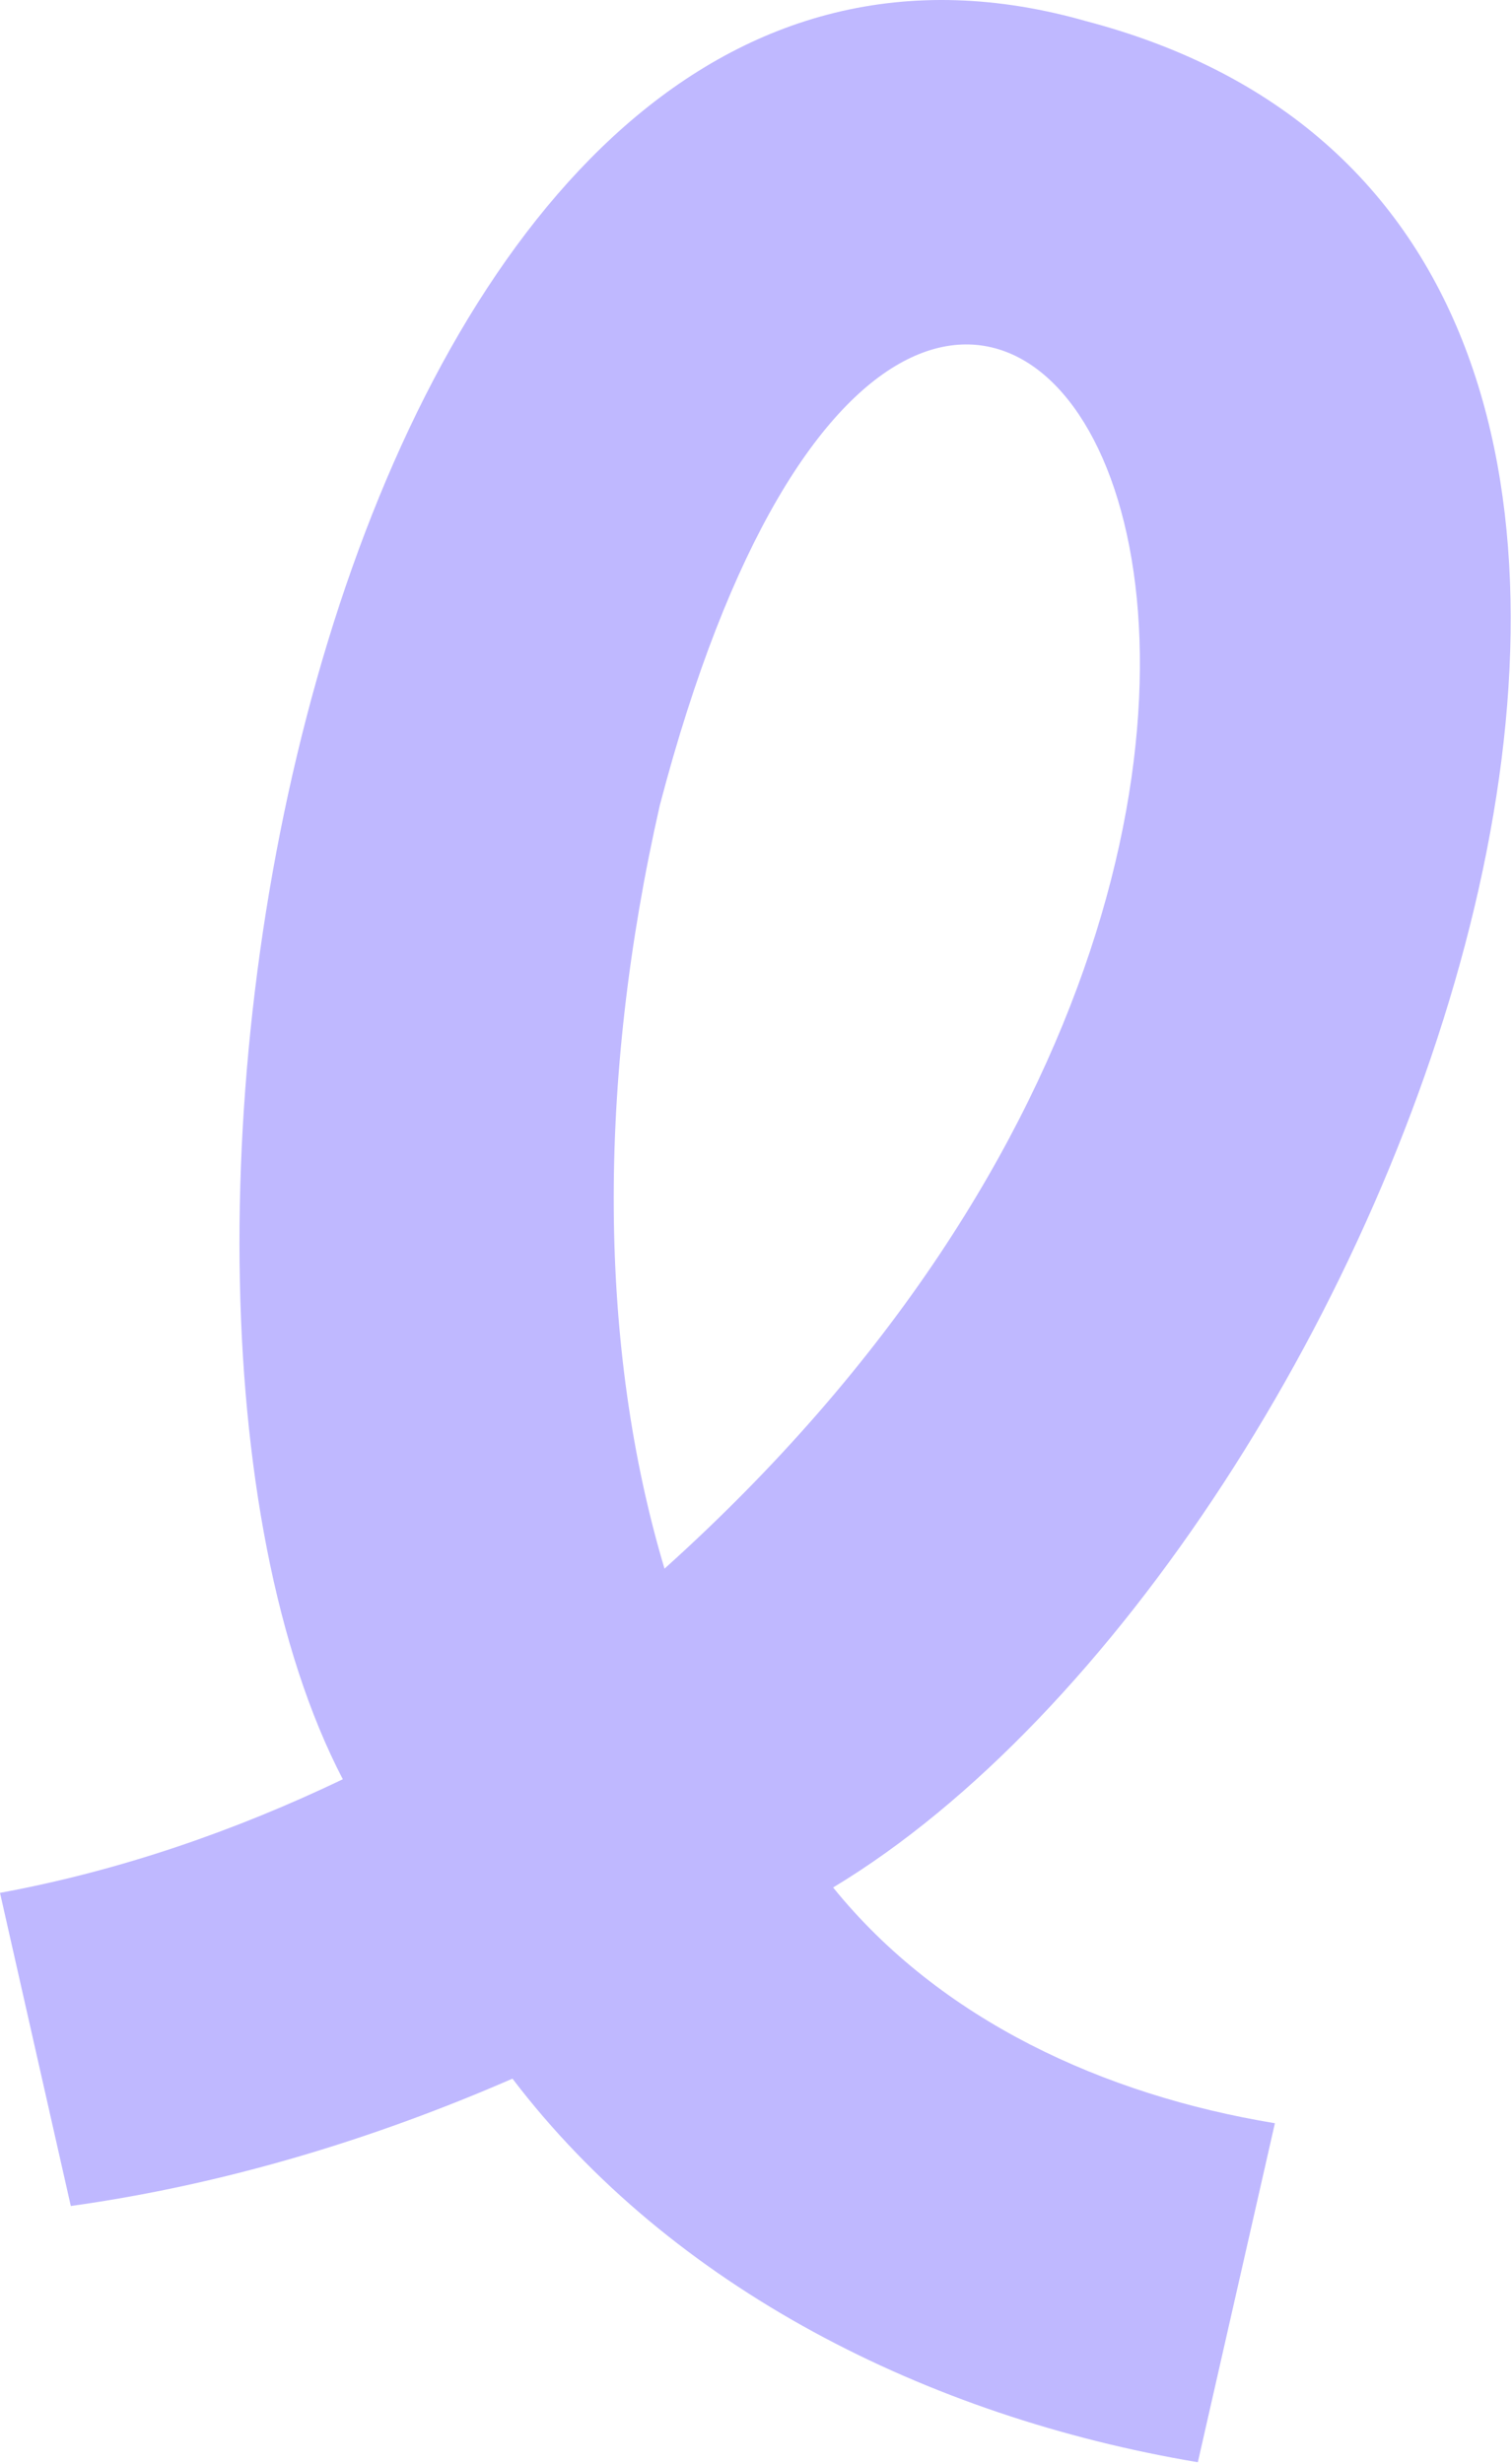 <svg width="845" height="1377" viewBox="0 0 845 1377" fill="#BFB8FF" xmlns="http://www.w3.org/2000/svg">
<path d="M465.603 1054.83C779.078 865.954 1060.75 130.779 606.849 11.787C601.032 10.116 595.247 8.646 589.539 7.348C186.395 -84.31 41.822 706.424 191.586 994.349C131.482 1023.11 67.346 1045.42 -0 1057.83L39.572 1232.83C125.288 1220.88 208.581 1195.57 286.394 1161.66C375.441 1278.49 517.964 1350.57 669.423 1376.03L712.498 1186.57C616.813 1170.81 525.502 1128.84 465.632 1054.87L465.603 1054.83ZM368.757 449.998C524.525 -144.669 883.993 415.233 371.368 876.658C334.708 753.929 333.282 606.033 368.757 449.998Z" fill="#BFB8FF"/>
</svg>
